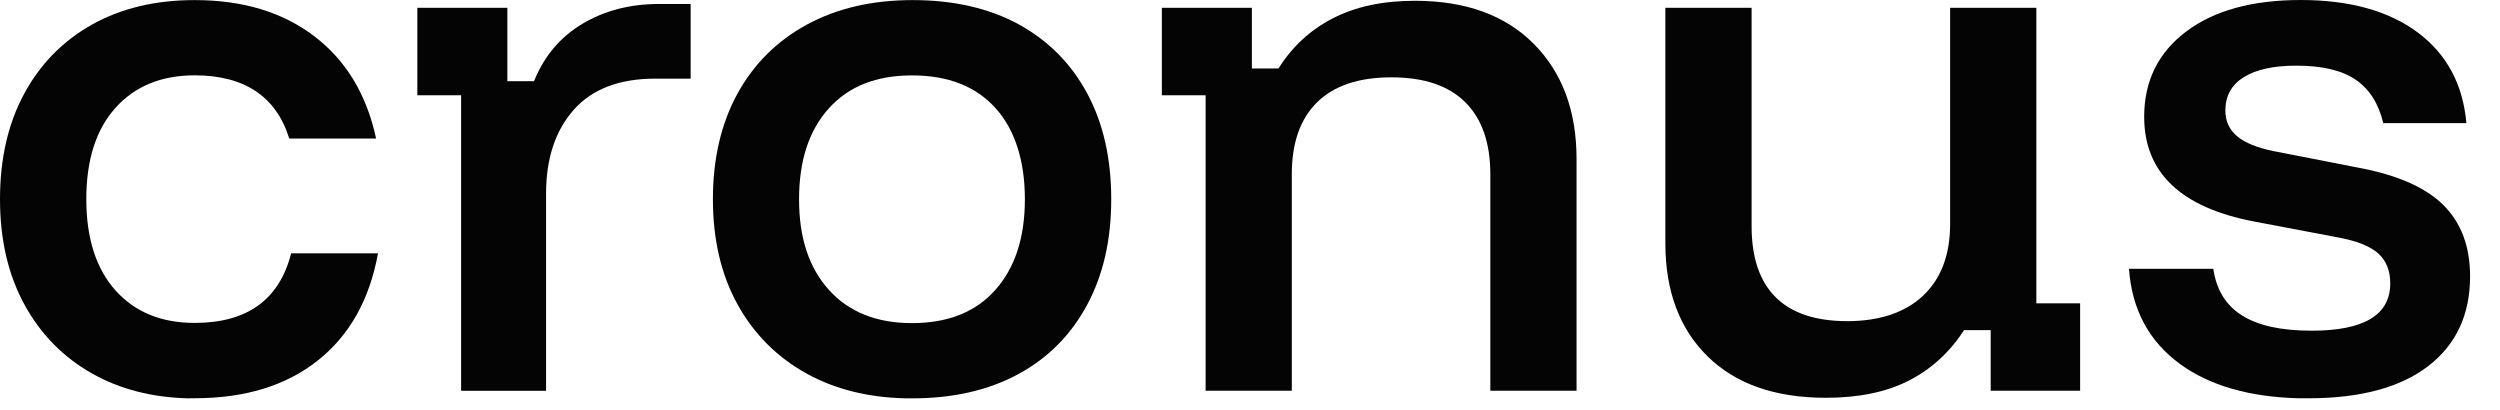 <?xml version="1.0" encoding="utf-8"?>
<svg xmlns="http://www.w3.org/2000/svg" fill="none" height="100%" overflow="visible" preserveAspectRatio="none" style="display: block;" viewBox="0 0 61 10" width="100%">
<g id="Union">
<path clip-rule="evenodd" d="M22.271 0.002C23.261 0.002 24.132 0.199 24.855 0.593C25.577 0.989 26.134 1.549 26.526 2.276C26.918 3.003 27.114 3.864 27.114 4.861C27.114 5.858 26.918 6.707 26.526 7.438C26.134 8.169 25.574 8.734 24.848 9.128C24.121 9.522 23.257 9.72 22.255 9.72L22.07 9.719C21.166 9.695 20.374 9.495 19.692 9.121C18.966 8.721 18.401 8.159 17.998 7.431C17.596 6.705 17.395 5.848 17.395 4.861C17.395 3.874 17.595 3.018 17.991 2.291C18.389 1.565 18.953 1.001 19.687 0.601C20.419 0.202 21.28 0.002 22.271 0.002ZM22.253 1.84C21.377 1.84 20.71 2.107 20.225 2.642C19.741 3.177 19.497 3.917 19.497 4.861C19.497 5.805 19.739 6.533 20.225 7.073C20.71 7.612 21.386 7.884 22.253 7.884C23.129 7.884 23.808 7.614 24.287 7.073C24.767 6.534 25.007 5.796 25.007 4.861C25.007 3.927 24.767 3.163 24.287 2.634C23.808 2.104 23.129 1.84 22.253 1.84Z" fill="#040404" fill-rule="evenodd"/>
<path d="M4.75 0.002C5.926 0.002 6.902 0.297 7.675 0.889C8.448 1.481 8.948 2.312 9.177 3.381H7.057C6.901 2.872 6.631 2.487 6.245 2.228C5.857 1.968 5.36 1.838 4.751 1.838C3.937 1.838 3.292 2.103 2.818 2.631C2.342 3.16 2.106 3.903 2.106 4.859C2.106 5.814 2.344 6.556 2.818 7.086C3.292 7.615 3.937 7.879 4.751 7.879C6.03 7.879 6.815 7.314 7.104 6.182H9.223C9.017 7.314 8.527 8.185 7.753 8.797C6.98 9.41 5.978 9.717 4.751 9.717L4.575 9.719C3.699 9.695 2.928 9.495 2.26 9.121C1.548 8.721 0.993 8.159 0.596 7.431C0.199 6.704 0 5.848 0 4.861C1.97501e-07 3.874 0.196 3.018 0.588 2.291C0.979 1.564 1.532 1.001 2.243 0.601C2.955 0.202 3.792 0.002 4.75 0.002Z" fill="#040404"/>
<path d="M56.141 0C57.328 1.20581e-05 58.289 0.266 58.995 0.794C59.702 1.323 60.097 2.06 60.18 3.004H58.152C58.038 2.527 57.814 2.173 57.479 1.945C57.144 1.717 56.662 1.602 56.033 1.602C55.475 1.602 55.048 1.696 54.748 1.883C54.449 2.07 54.299 2.341 54.299 2.693C54.299 2.953 54.394 3.164 54.585 3.324C54.776 3.486 55.077 3.607 55.49 3.69L57.563 4.095C58.501 4.272 59.188 4.575 59.621 5.006C60.054 5.438 60.27 6.016 60.27 6.743C60.27 7.678 59.93 8.408 59.249 8.932C58.567 9.456 57.593 9.718 56.324 9.718L56.082 9.718C54.877 9.685 53.916 9.408 53.2 8.887C52.436 8.332 52.019 7.556 51.947 6.559H54.005C54.078 7.068 54.309 7.447 54.702 7.695C55.093 7.944 55.66 8.069 56.404 8.069C57.682 8.069 58.322 7.684 58.322 6.916C58.322 6.605 58.225 6.36 58.029 6.184C57.832 6.007 57.508 5.879 57.053 5.794L54.995 5.404C53.211 5.062 52.318 4.21 52.318 2.851C52.318 1.978 52.659 1.286 53.34 0.771C54.021 0.257 54.954 0 56.141 0Z" fill="#040404"/>
<path d="M42.739 5.517C42.739 6.285 42.934 6.863 43.327 7.253C43.718 7.643 44.302 7.836 45.076 7.836C45.849 7.836 46.487 7.629 46.925 7.213C47.363 6.798 47.583 6.216 47.583 5.468V0.191H49.687V7.401H50.755V9.534H48.573V8.055H47.923C47.573 8.596 47.124 9.005 46.577 9.286C46.031 9.566 45.354 9.706 44.549 9.706C43.312 9.706 42.349 9.368 41.664 8.694C40.978 8.019 40.635 7.099 40.635 5.937V0.191H42.739V5.517Z" fill="#040404"/>
<path d="M16.852 1.919H15.985C15.108 1.919 14.444 2.174 13.997 2.682C13.548 3.191 13.324 3.871 13.324 4.723V9.536H11.251V2.324H10.183V0.191H12.38V1.981H13.03C13.277 1.369 13.672 0.901 14.214 0.579C14.755 0.257 15.377 0.097 16.078 0.097H16.852V1.919Z" fill="#040404"/>
<path d="M34.523 0.019C35.76 0.019 36.727 0.369 37.424 1.07C38.12 1.771 38.468 2.708 38.468 3.881V9.534H36.364V4.254C36.364 3.485 36.16 2.899 35.752 2.494C35.345 2.089 34.744 1.887 33.95 1.887C33.156 1.887 32.552 2.089 32.139 2.494C31.726 2.899 31.52 3.485 31.52 4.254V9.534H29.417V2.324H28.349V0.191H30.546V1.67H31.196C31.526 1.141 31.966 0.734 32.519 0.448C33.071 0.163 33.738 0.019 34.523 0.019Z" fill="#040404"/>
</g>
</svg>